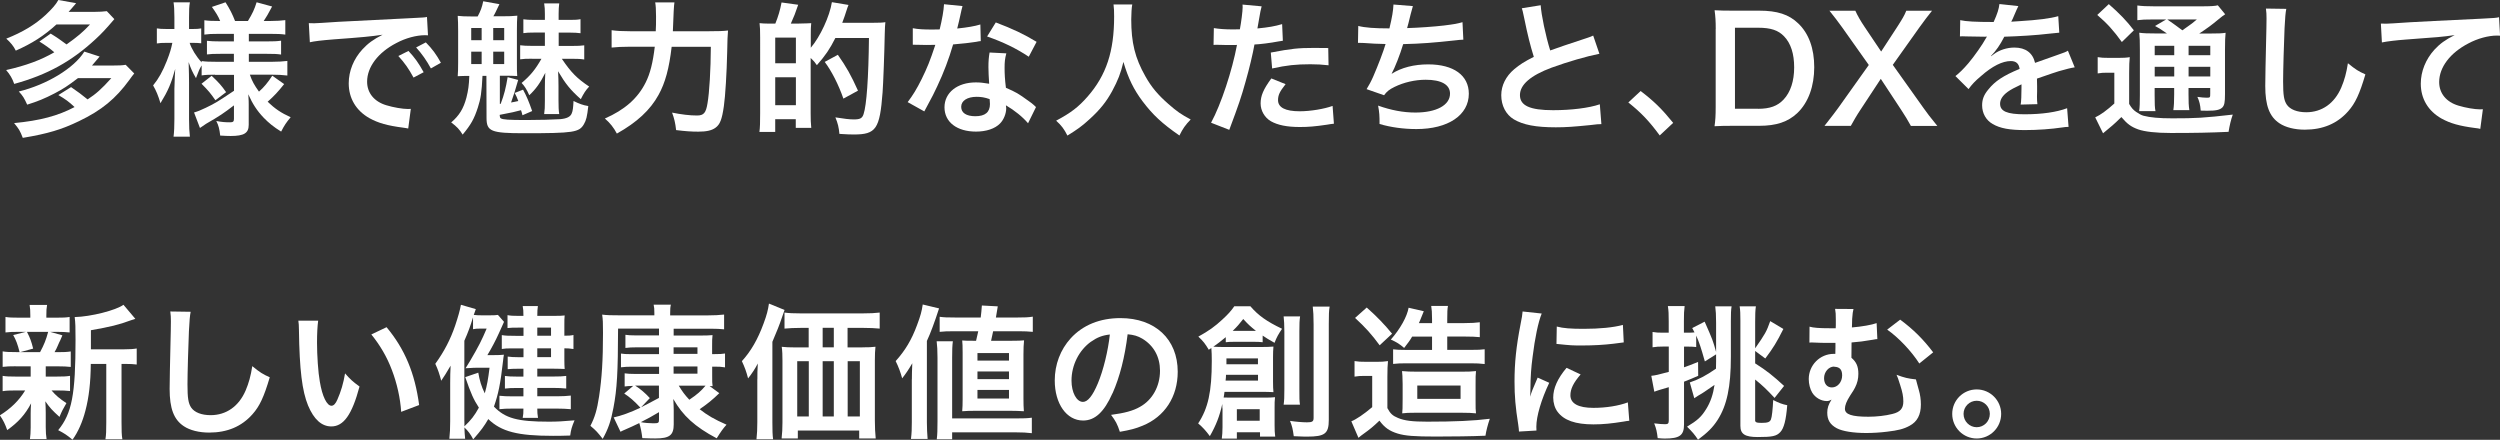 <?xml version="1.0" encoding="UTF-8"?>
<svg id="_レイヤー_1" data-name="レイヤー 1" xmlns="http://www.w3.org/2000/svg" viewBox="0 0 414.72 72.96">
  <rect x="0" y="0" width="414.72" height="72.96" fill="#333333" stroke="none"/>
  <defs>
    <style>
      .cls-1 {
        fill: #fff;
        stroke-width: 0px;
      }
    </style>
  </defs>
  <path class="cls-1" d="m8.4,5.57c1.1.67,1.63,1.06,2.64,1.8,1.85-1.32,2.71-2.04,3.89-3.31h-5.57c-2.09,1.9-4.03,3.14-6.74,4.34-.38-.77-.84-1.32-1.58-1.99,2.69-1.06,4.8-2.33,6.5-3.91,1.13-1.06,1.73-1.75,2.14-2.5l2.95.53c-.62.74-.74.86-1.25,1.44h4.2c.94,0,1.56-.05,2.14-.12l1.25,1.32c-1.39,1.63-2.09,2.38-3.1,3.31-3.98,3.7-8.02,5.93-13.51,7.44-.31-.89-.7-1.56-1.34-2.3,3.29-.74,5.78-1.66,7.99-2.95-.72-.62-1.42-1.13-2.47-1.78l1.87-1.32Zm4.56,7.37c-1.75,1.34-2.47,1.8-3.94,2.57-1.63.84-2.74,1.3-4.51,1.85-.5-1.1-.72-1.46-1.39-2.18,4.63-1.13,9.17-3.86,10.87-6.62l2.54.82c-.62.74-.74.89-1.27,1.49h3.48c.94,0,1.54-.02,2.11-.12l1.42,1.44c-.31.38-.36.43-.82,1.08-2.26,3.1-4.58,5.02-8.33,6.82-2.88,1.39-5.18,2.09-9.34,2.78-.46-1.18-.62-1.46-1.44-2.45,4.3-.41,7.27-1.2,10.03-2.66-.94-.89-1.51-1.3-2.69-1.99l2.11-1.32c1.2.82,1.7,1.2,2.74,2.04,1.39-.91,2.3-1.7,3.94-3.53h-5.52Z"/>
  <path class="cls-1" d="m35.66,12.39c-.91,0-1.54.02-2.21.12v-1.66c-.41.7-.43.77-.94,2.11-.55-.94-.84-1.54-1.22-2.66.05,1.46.07,2.64.07,3.34v6.1c0,1.25.05,2.18.14,2.93h-2.71c.1-.77.14-1.73.14-2.93v-4.97c.05-1.8.1-2.93.14-3.34-.65,2.38-1.2,3.65-2.45,5.69-.38-1.27-.7-2.04-1.22-2.95.94-1.15,1.58-2.33,2.28-4.08.53-1.37.7-1.97.91-2.98h-.96c-.72,0-1.18.02-1.61.1v-2.5c.41.07.84.1,1.61.1h1.3v-1.92c0-1.25-.05-1.9-.14-2.5h2.71c-.12.67-.14,1.34-.14,2.5v1.92h.65c.65,0,.94-.02,1.37-.1v2.47c-.46-.05-.84-.07-1.39-.07h-.53c.29.96,1.1,2.28,1.99,3.24v-.22c.67.1,1.37.12,2.45.12h2.9v-1.32h-2.21c-1.25,0-1.54.02-2.26.1v-2.26c.7.07,1.08.1,2.21.1h2.26v-1.25h-2.62c-1.1,0-1.58.02-2.28.12v-2.38c.7.1,1.3.12,2.28.12h.34c-.31-.77-.7-1.39-1.37-2.33l2.26-.77c.72,1.13,1.15,1.99,1.58,3.1h2.14c.77-1.27,1.06-1.9,1.44-3.1l2.57.7c-.62,1.18-1.01,1.85-1.39,2.4h1.18c.98,0,1.7-.05,2.4-.14v2.4c-.72-.1-1.32-.12-2.38-.12h-3.67v1.25h2.95c1.2,0,1.7-.02,2.4-.12v2.3c-.7-.1-1.15-.12-2.4-.12h-2.95v1.32h3.89c.98,0,1.78-.05,2.5-.14v2.42c-.79-.1-1.63-.14-2.5-.14h-3.72c.38,1.1.72,1.7,1.51,2.81.82-.72,1.44-1.46,2.21-2.64l1.97,1.39c-1.01,1.27-1.63,1.94-2.74,2.93,1.25,1.18,2.18,1.82,3.82,2.57-.7.82-1.08,1.39-1.58,2.38-1.25-.77-2.06-1.44-2.88-2.28-1.13-1.18-1.87-2.33-2.57-3.91.07,1.08.07,1.27.07,1.73v3.34c0,1.37-.77,1.85-3,1.85-.36,0-1.03-.02-1.73-.07-.12-1.06-.26-1.66-.65-2.42.86.17,1.46.22,2.28.22.5,0,.65-.12.65-.55v-2.26c-1.7,1.3-2.35,1.75-4.61,3.05-.19.12-.67.46-1.03.7l-.98-2.57c.67-.19,1.1-.38,1.97-.79,1.54-.74,1.92-.98,4.66-2.81v-2.64h-3.14Zm-.55.19c1.18,1.1,1.63,1.61,2.4,2.71l-1.78,1.34c-.79-1.15-1.15-1.58-2.3-2.74l1.68-1.32Z"/>
  <path class="cls-1" d="m51.22,3.84c.53.02.79.02.91.02q.43,0,3.96-.24c1.75-.1,5.86-.31,12.27-.62,1.97-.1,2.09-.1,2.47-.19l.17,3.05q-.26-.02-.5-.02c-1.44,0-3.22.48-4.75,1.3-3.05,1.58-4.85,3.98-4.85,6.41,0,1.87,1.18,3.31,3.19,3.91,1.18.36,2.71.62,3.58.62.02,0,.24,0,.48-.02l-.43,3.26c-.31-.07-.36-.07-.82-.14-2.64-.34-4.15-.77-5.62-1.58-2.21-1.25-3.43-3.29-3.43-5.78,0-2.04.82-4.06,2.28-5.64.91-.98,1.78-1.63,3.34-2.42-1.94.29-3.43.43-8.09.77-2.14.17-3.24.31-3.98.48l-.17-3.14Zm16.54,4.61c1.06,1.13,1.7,2.04,2.52,3.53l-1.68.89c-.79-1.46-1.46-2.42-2.52-3.58l1.68-.84Zm3.72,2.9c-.72-1.32-1.51-2.45-2.45-3.48l1.61-.84c1.08,1.1,1.75,2.02,2.5,3.38l-1.66.94Z"/>
  <path class="cls-1" d="m79.25,2.71c.5-.94.7-1.49.91-2.5l2.69.48q-.34.67-.67,1.39c-.12.22-.17.36-.34.62h1.51c1.01,0,1.8-.02,2.47-.1-.05.72-.07,1.27-.07,2.52v5.21c0,1.22,0,1.7.05,2.28-.55-.02-1.08-.05-1.63-.05h-1.25v4.68l.14-.02c.58-1.51.86-2.66,1.15-4.42l1.75.46c-.43,1.54-.86,2.9-1.18,3.74.38-.07.6-.1,1.2-.24-.26-.7-.29-.74-.6-1.34l1.39-.55c.58,1.08.96,1.97,1.51,3.55l-1.61.7c-.07-.34-.17-.62-.24-.84-.79.22-1.7.43-3.53.77v.14c.02.26.07.36.17.43.31.22,1.3.29,4.25.29,2.04,0,4.61-.07,5.59-.14,1.13-.1,1.73-.41,1.94-.98.17-.38.24-.96.29-2.04.98.48,1.58.7,2.45.84-.19,1.73-.34,2.35-.72,3-.79,1.37-1.7,1.51-9.94,1.51-5.47,0-6.22-.31-6.22-2.54l-.02-6.98h-.65c-.14,2.78-.29,3.77-.77,5.26-.62,1.9-1.13,2.81-2.52,4.49-.53-.86-.96-1.32-1.9-2.02,1.34-1.15,2.04-2.3,2.52-4.1.31-1.25.43-2.06.48-3.62-.86,0-1.3.02-1.92.05.05-.67.07-1.2.07-2.28v-5.23c0-1.08-.02-1.7-.07-2.5.7.07,1.18.1,2.4.1h.89Zm-1.08,3.96h1.73v-2.02h-1.73v2.02Zm0,3.96h1.73v-2.06h-1.73v2.06Zm3.65-3.96h1.82v-2.02h-1.82v2.02Zm0,3.96h1.82v-2.06h-1.82v2.06Zm6.46-.89c-1.03,0-1.37.02-1.99.1v-2.33c.58.07,1.01.1,1.99.1h2.11v-2.21h-1.75c-.94,0-1.25.02-1.82.1v-2.3c.53.07.94.1,1.82.1h1.75v-.96c0-.72-.02-1.2-.12-1.78h2.5c-.07.58-.1,1.01-.1,1.73v1.01h1.9c.79,0,1.22-.02,1.73-.12v2.33c-.5-.07-1.03-.1-1.75-.1h-1.87v2.21h2.18c.96,0,1.49-.02,2.06-.1v2.35c-.62-.1-1.1-.12-2.06-.12h-1.66c1.56,2.3,2.52,3.26,4.54,4.61-.58.6-.91,1.13-1.39,2.09-1.75-1.56-2.52-2.52-3.77-4.63.05.77.07,1.8.07,2.52v2.3c0,1.06.02,1.66.12,2.28h-2.5c.1-.72.12-1.08.12-2.23v-2.16c0-.53.02-1.68.07-2.45-.84,1.68-1.56,2.69-2.66,3.72-.43-.98-.77-1.51-1.27-2.04,1.46-1.22,2.3-2.26,3.29-4.01h-1.54Z"/>
  <path class="cls-1" d="m117.67,5.18c1.44,0,2.28-.02,3.1-.12q-.1.94-.14,3.62c-.07,3.29-.31,7.34-.55,8.93-.31,2.21-.65,3.05-1.39,3.58-.62.46-1.51.65-2.86.65-1.1,0-2.16-.07-3.67-.26-.14-1.22-.31-1.92-.67-2.9,1.54.31,2.93.48,4.13.48,1.13,0,1.49-.43,1.75-2.04.31-1.8.53-5.52.55-9.36h-6.5c-.41,3.55-1.06,5.98-2.18,7.99-1.39,2.52-3.58,4.54-6.91,6.41-.53-1.01-1.15-1.78-1.99-2.5,3.29-1.44,5.47-3.36,6.77-5.98.74-1.46,1.2-3.31,1.51-5.93h-4.18c-1.22,0-2.16.05-2.98.14v-2.88c.86.12,1.68.17,3.05.17h4.27c.05-.96.05-1.2.05-2.45,0-1.15-.05-1.85-.14-2.33h3.19q-.12.62-.26,4.78h6.07Z"/>
  <path class="cls-1" d="m128.62,3.91c.48-1.18.79-2.23,1.03-3.5l2.76.38c-.48,1.42-.7,1.97-1.22,3.12h1.32c1.18-.02,1.87-.05,2.06-.07q-.02.19-.05.72s-.02.12-.02,1.34v2.02c1.56-1.82,3.14-5.23,3.5-7.56l2.76.46c-.14.34-.19.46-.34.94-.1.36-.48,1.46-.7,2.02h5.11c.98,0,1.56-.02,2.04-.1q-.07.62-.1,1.9c-.05,2.98-.26,8.52-.36,9.75-.46,6.07-1.08,6.98-4.78,6.98-.58,0-1.18-.02-2.38-.1-.1-1.08-.26-1.75-.67-2.74,1.51.24,2.33.34,3.07.34,1.03,0,1.39-.19,1.61-.89.5-1.49.82-6.02.89-12.62h-5.57c-.94,1.85-1.63,2.88-3.07,4.51-.36-.53-.43-.6-1.03-1.2v9.22c0,.89.02,1.7.1,2.38h-2.57v-1.44h-3.41v2.11h-2.62c.1-.72.12-1.61.12-3.1V6.29c0-1.27-.02-1.82-.1-2.45.41.05.89.07,1.27.07h1.32Zm-.02,6.58h3.43v-4.25h-3.43v4.25Zm0,6.96h3.43v-4.63h-3.43v4.63Zm11.31-1.08c-.79-2.3-1.97-4.61-3.1-6.1l2.18-1.18c1.44,2.06,2.18,3.38,3.34,5.95l-2.42,1.32Z"/>
  <path class="cls-1" d="m159.67,1.01q-.14.46-.38,1.61c-.12.58-.24,1.06-.5,2.11,1.66-.17,2.9-.38,3.84-.67l.07,2.76c-.26.02-.31.02-.77.12-.86.14-2.33.31-3.82.43-.7,2.4-1.56,4.68-2.64,6.96-.55,1.18-.77,1.61-1.68,3.29q-.31.58-.46.86l-2.76-1.54c.84-1.1,1.51-2.18,2.33-3.84.94-1.92,1.34-2.9,2.26-5.66-1.08.02-1.22.02-1.51.02-.31,0-.46,0-.96-.02l-1.27-.02v-2.74c.86.17,1.78.22,3.24.22.29,0,.7,0,1.22-.02.41-1.7.67-3.14.72-4.18l3.07.31Zm10.87,19.44c-.86-1.03-2.26-2.16-3.67-2.98.02.22.05.38.05.48,0,.89-.41,1.92-1.03,2.54-.84.86-2.28,1.34-3.98,1.34-3.17,0-5.23-1.58-5.23-4.03s2.14-4.13,5.18-4.13c.72,0,1.22.05,2.23.22-.07-1.1-.12-2.04-.12-2.76,0-.94.05-1.63.19-2.42l2.78.14c-.24.89-.29,1.44-.29,2.42s.05,1.92.22,3.29c1.73.77,1.97.89,3.79,2.21.36.24.46.34.84.65q.19.19.36.34l-1.32,2.69Zm-8.52-4.39c-1.56,0-2.57.65-2.57,1.66s.86,1.56,2.35,1.56c1.63,0,2.42-.67,2.42-2.02,0-.24-.05-.82-.05-.82-.84-.29-1.42-.38-2.16-.38Zm8.64-6.65c-2.09-1.39-4.22-2.42-6.91-3.36l1.44-2.33c2.83,1.08,4.63,1.92,6.77,3.22l-1.3,2.47Z"/>
  <path class="cls-1" d="m187.83.74c-.1.41-.17,1.61-.17,2.47,0,3.86.62,6.41,2.35,9.46,1.01,1.8,2.09,3.07,3.79,4.56,1.42,1.25,2.14,1.75,3.72,2.59-.91.94-1.3,1.51-1.87,2.66-2.93-2.04-4.39-3.41-6.1-5.66-1.46-1.94-2.38-3.79-3.19-6.55-.46,1.92-.89,3.02-1.87,4.85-.96,1.75-1.99,3.05-3.7,4.61-1.25,1.15-2.04,1.73-3.72,2.76-.55-1.1-1.01-1.7-1.87-2.47,2.45-1.3,3.72-2.28,5.23-4.01,3.1-3.55,4.39-7.49,4.39-13.25,0-.94-.02-1.37-.1-2.02h3.1Z"/>
  <path class="cls-1" d="m201.36,4.66c.86.14,1.82.22,3.22.22.29,0,.55,0,1.1-.02.22-1.15.46-3,.46-3.67,0-.1,0-.24-.02-.43l3.17.29q-.17.55-.46,2.3c-.12.67-.14.82-.24,1.37,1.78-.17,2.9-.36,4.1-.72l.12,2.76q-.19.02-.77.12c-1.22.24-3.14.48-3.94.5-.26,1.49-.86,4.03-1.49,6.22-.7,2.5-1.1,3.7-2.69,7.94l-3.02-1.18c1.66-3.05,3.5-8.64,4.3-12.91-.17.02-.26.02-.31.02h-1.39c-.12,0-.36,0-.77-.02-.43-.02-.77-.02-.96-.02-.12,0-.24,0-.46.02l.05-2.78Zm11.9,9.31c-.96,1.2-1.25,1.8-1.25,2.64,0,1.22,1.2,1.85,3.6,1.85,1.75,0,4.06-.38,5.45-.89l.22,2.95c-.43.05-.62.07-1.18.17-1.99.29-3.05.38-4.46.38-2.14,0-3.67-.31-4.82-.96-1.03-.6-1.7-1.75-1.7-2.95,0-1.27.46-2.35,1.78-4.15l2.38.96Zm7.13-3.14c-1.15-.12-1.82-.17-3.02-.17-2.38,0-3.96.17-6.34.7l-.22-2.64c3.41-.65,4.56-.77,7.15-.77.65,0,.86,0,2.38.02l.05,2.86Z"/>
  <path class="cls-1" d="m225.31,4.3c1.1.29,2.71.41,5.18.41.46-1.92.62-2.93.67-3.96l3.22.26q-.14.43-.38,1.39-.43,1.8-.58,2.26c1.82-.05,4.54-.24,6.12-.43,1.78-.22,2.23-.31,3.07-.55l.14,2.9c-.55.02-.77.05-1.39.12-3.48.38-5.59.55-8.59.62-.5,1.7-1.42,4.01-1.9,4.87v.05c1.61-1.03,3.7-1.56,6.05-1.56,4.22,0,6.74,1.82,6.74,4.87,0,3.55-3.43,5.86-8.69,5.86-2.14,0-4.25-.29-6.12-.84,0-1.37-.02-1.85-.24-3.05,2.16.77,4.18,1.15,6.19,1.15,3.48,0,5.74-1.22,5.74-3.14,0-1.49-1.44-2.3-4.03-2.3-1.78,0-3.62.43-5.16,1.18-.89.43-1.32.79-1.75,1.39l-2.9-1.01c.36-.58.77-1.32,1.13-2.16.79-1.82,1.68-4.15,2.02-5.33-1.27-.02-2.35-.07-3.62-.17-.34-.02-.58-.02-.77-.02h-.19l.05-2.81Z"/>
  <path class="cls-1" d="m255.58.86c.1,1.61.82,5.06,1.58,7.51q1.56-.58,6.22-2.11c.43-.14.55-.19.91-.36l1.03,3.02c-2.09.41-5.23,1.32-7.92,2.3-3.5,1.3-5.26,2.83-5.26,4.56s1.63,2.5,5.5,2.5c3,0,5.95-.36,7.75-.98l.26,3.29c-.53,0-.65.02-1.94.17-2.59.26-3.94.36-5.62.36-3.34,0-5.42-.41-6.96-1.32-1.32-.79-2.09-2.28-2.09-4.01,0-1.61.77-3.14,2.14-4.3.94-.79,1.7-1.27,3.26-2.06-.6-1.94-1.01-3.55-1.61-6.5-.24-1.15-.26-1.2-.38-1.56l3.12-.5Z"/>
  <path class="cls-1" d="m272.16,15.1c2.21,1.68,3.55,3,5.4,5.28l-2.23,2.09c-1.75-2.38-3.12-3.82-5.21-5.47l2.04-1.9Z"/>
  <path class="cls-1" d="m284.62,4.82c0-1.34-.05-2.06-.19-3.12.96.05,1.54.07,3.05.07h4.34c3,0,4.94.62,6.48,2.11,1.75,1.66,2.66,4.15,2.66,7.27s-.96,5.86-2.83,7.63c-1.54,1.44-3.46,2.09-6.29,2.09h-4.37c-1.46,0-2.06.02-3.05.07.14-.98.19-1.73.19-3.17V4.82Zm7.01,13.23c1.97,0,3.24-.46,4.25-1.54,1.15-1.22,1.75-3.07,1.75-5.33s-.55-3.98-1.66-5.14c-.98-1.03-2.23-1.44-4.32-1.44h-3.84v13.44h3.82Z"/>
  <path class="cls-1" d="m316.99,20.88c-.48-.89-1.01-1.75-1.61-2.66l-3.38-5.14-3.36,5.11c-.58.86-1.18,1.9-1.61,2.69h-4.37c1.42-1.8,1.75-2.26,2.26-2.95l5.09-7.15-4.42-6.24c-.65-.91-1.37-1.85-2.11-2.76h4.3c.31.72.89,1.73,1.54,2.69l2.74,4.08,2.66-4.08c.89-1.39,1.18-1.87,1.51-2.69h4.27c-.67.84-1.37,1.75-2.09,2.76l-4.42,6.22,5.09,7.15c.55.79,1.13,1.54,2.3,2.98h-4.39Z"/>
  <path class="cls-1" d="m325.15,3.34c.98.22,2.52.31,5.57.31.65-1.44.86-2.16.96-2.98l3.14.34q-.14.24-.96,2.16c-.12.26-.17.34-.22.43q.19-.02,1.51-.1c2.78-.17,4.97-.43,6.29-.82l.17,2.74q-.67.05-1.9.19c-1.75.22-4.8.41-7.22.48-.7,1.37-1.37,2.33-2.21,3.19l.02.05q.17-.12.48-.36c.89-.67,2.16-1.08,3.38-1.08,1.87,0,3.05.89,3.43,2.54,1.85-.67,3.07-1.1,3.67-1.3,1.3-.46,1.39-.48,1.78-.72l1.13,2.76c-.67.1-1.39.29-2.66.65-.34.1-1.54.5-3.6,1.22v.26q.02.62.02.96v.96c-.02.41-.02.62-.02.79,0,.53.02.86.07,1.27l-2.78.07c.1-.43.14-1.66.14-2.78v-.58c-1.18.55-1.8.89-2.3,1.25-.84.62-1.25,1.27-1.25,1.97,0,1.25,1.15,1.75,4.06,1.75s5.35-.36,7.06-1.01l.24,3.1c-.41,0-.53.02-1.1.1-1.73.26-4.03.43-6.14.43-2.54,0-4.13-.29-5.35-1.01-1.1-.62-1.75-1.78-1.75-3.1,0-.98.29-1.75,1.06-2.66,1.08-1.34,2.45-2.26,5.16-3.38-.12-.89-.6-1.3-1.46-1.3-1.39,0-3.07.84-4.92,2.47-1.01.84-1.56,1.44-2.09,2.18l-2.18-2.16c.62-.48,1.32-1.15,2.16-2.14.94-1.1,2.4-3.19,2.88-4.1q.1-.19.19-.31c-.1,0-.41.02-.41.02-.38,0-2.5-.05-3.02-.05q-.46-.02-.67-.02c-.07,0-.22,0-.38.02l.05-2.74Z"/>
  <path class="cls-1" d="m347.98,9.48c.6.1,1.01.12,1.82.12h1.68c.72,0,1.27-.02,1.82-.12-.07.74-.1,1.32-.1,2.62v5.14c.41.7.67.98,1.18,1.34.46.31.86.53,1.2.62,1.1.29,2.59.43,4.78.43,3.91,0,5.23-.07,10.03-.62-.31.86-.53,1.82-.7,2.86-3.14.14-5.57.19-9.6.19-2.45,0-4.34-.22-5.4-.6-1.18-.43-1.8-.89-2.78-2.04-.17.17-.29.29-.38.36q-.84.86-2.66,2.33l-1.3-2.64c.89-.41,2.02-1.25,3.17-2.3v-5.11h-1.22c-.6,0-.98.02-1.54.12v-2.69Zm1.85-8.79c1.73,1.51,3,2.81,4.15,4.34l-1.99,1.94c-1.39-1.92-2.4-3.05-4.08-4.49l1.92-1.8Zm9.65,4.87c-1.3-.89-1.34-.91-1.99-1.25l1.85-1.08h-2.28c-1.18,0-1.73.02-2.5.12V.91c.77.1,1.51.14,2.86.14h7.78c1.51,0,2.28-.05,2.71-.17l1.22,1.49c-.38.24-.5.34-1.2.91-.96.82-2.14,1.66-3.1,2.28h1.92c1.2,0,1.87-.02,2.45-.12-.07.65-.1,1.44-.1,2.78v7.39c0,1.37-.1,1.85-.43,2.21-.43.41-1.03.55-2.52.55-.22,0-.62,0-1.08-.02-.07-.96-.22-1.56-.55-2.28.65.1,1.2.14,1.58.14.53,0,.55-.05.55-.67v-.94h-3.6v1.01c0,1.32.02,1.92.14,2.66h-2.66c.1-.7.14-1.42.14-2.66v-1.01h-3.24v1.22c0,1.42.02,2.04.14,2.62h-2.71c.1-.65.12-1.39.12-2.62v-7.58c0-1.39-.02-1.99-.1-2.81.74.1,1.44.12,2.69.12h1.9Zm-2.04,2.04v1.56h3.24v-1.56h-3.24Zm0,5.09h3.24v-1.61h-3.24v1.61Zm2.09-9.46c.86.6,1.08.74,2.5,1.8,1.7-1.2,1.73-1.22,2.4-1.8h-4.9Zm3.53,5.93h3.6v-1.56h-3.6v1.56Zm3.6,1.92h-3.6v1.61h3.6v-1.61Z"/>
  <path class="cls-1" d="m379.27,1.46c-.14.7-.19,1.39-.29,3.24-.1,2.23-.24,7.1-.24,8.81,0,2.28.14,3.14.62,3.86.55.79,1.7,1.25,3.22,1.25,2.59,0,4.68-1.46,5.81-4.1.53-1.25.84-2.38,1.1-4.03,1.3,1.06,1.73,1.32,2.9,1.85-.96,3.24-1.68,4.8-2.86,6.12-1.8,2.04-4.18,3.05-7.2,3.05-1.66,0-3.19-.38-4.2-1.06-1.66-1.1-2.35-2.95-2.35-6.17,0-1.25.05-3.65.19-9.67.02-.72.02-1.22.02-1.56,0-.67-.02-1.01-.1-1.63l3.36.05Z"/>
  <path class="cls-1" d="m394.95,3.91c.53.02.79.02.91.02q.43,0,3.96-.24c1.34-.07,5.33-.29,11.98-.6,1.97-.1,2.33-.12,2.76-.24l.17,3.07q-.26-.02-.5-.02c-1.44,0-3.22.48-4.75,1.3-3.05,1.58-4.85,3.98-4.85,6.41,0,1.87,1.18,3.31,3.19,3.91,1.18.36,2.71.62,3.58.62.02,0,.24,0,.48-.02l-.43,3.26c-.29-.07-.41-.1-.82-.14-2.64-.34-4.15-.77-5.62-1.58-2.21-1.25-3.43-3.29-3.43-5.78,0-2.04.82-4.06,2.28-5.66.91-.98,1.78-1.61,3.34-2.4-1.94.29-2.88.36-8.09.74-1.61.12-3.05.29-3.98.48l-.17-3.12Z"/>
  <path class="cls-1" d="m2.62,60.76c-1.01,0-1.56.02-2.18.1v-2.57c.6.1,1.1.12,2.23.12h.58c-.34-1.34-.58-1.97-1.06-2.83l2.11-.53h-1.13c-1.06,0-1.61.02-2.26.1v-2.57c.6.1,1.15.12,2.3.12h1.82v-.36c0-.82-.02-1.15-.12-1.75h2.9c-.1.58-.12.89-.12,1.75v.36h1.63c1.13,0,1.61-.02,2.23-.12v2.57c-.65-.07-1.22-.1-2.26-.1h-.98l2.04.58q-.14.31-.36.84-.14.24-.41.89c-.17.41-.26.58-.53,1.06h.48c1.08,0,1.58-.02,2.21-.12v2.57c-.67-.07-1.18-.1-2.21-.1h-1.94v1.7h1.85c1.03,0,1.56-.02,2.18-.12v2.52c-.62-.07-1.18-.1-2.18-.1h-.89c.72.84,1.32,1.34,2.47,2.11-.53.89-.79,1.39-1.15,2.28-1.2-1.08-1.58-1.49-2.35-2.59q.02.31.05.94c0,.07.02.82.02.94v2.4c0,.84.05,1.42.14,1.99h-2.76c.07-.55.12-1.13.12-1.9v-2.4c0-.46.02-1.08.07-1.63-.98,1.85-2.09,3.1-3.96,4.44-.34-.98-.67-1.66-1.22-2.45,1.82-1.13,3.17-2.45,4.2-4.13h-1.56c-1.03,0-1.54.02-2.18.12v-2.54c.62.1,1.1.12,2.23.12h2.42v-1.7h-2.5Zm1.85-5.71c.53,1.03.72,1.54,1.03,2.78l-2.14.58h3.29c.67-1.25.98-2.02,1.34-3.36h-3.53Zm16.03,2.9c1.06,0,1.66-.05,2.18-.14v2.66c-.6-.07-.98-.1-1.92-.1h-.6v9.67c0,1.44.02,2.11.14,2.83h-2.81c.12-.74.14-1.44.14-2.83v-9.67h-2.57c-.02,3.05-.31,5.57-.89,7.75-.48,1.87-1.22,3.55-2.14,4.82-.96-.79-1.37-1.06-2.38-1.58,2.28-2.78,2.88-5.93,2.88-15.02,0-2.02-.02-2.78-.14-3.74,2.71-.07,6.86-1.13,8.09-2.04l1.97,2.33c-.26.07-.36.12-.79.26-1.92.72-3.43,1.08-6.58,1.63v3.17h5.4Z"/>
  <path class="cls-1" d="m31.63,51.71c-.14.7-.19,1.39-.29,3.24-.1,2.23-.24,7.1-.24,8.81,0,2.28.14,3.14.62,3.86.55.79,1.7,1.25,3.22,1.25,2.59,0,4.68-1.46,5.81-4.1.53-1.25.84-2.38,1.1-4.03,1.3,1.06,1.73,1.32,2.9,1.85-.96,3.24-1.68,4.8-2.86,6.12-1.8,2.04-4.18,3.05-7.2,3.05-1.66,0-3.19-.38-4.2-1.06-1.66-1.1-2.35-2.95-2.35-6.17,0-1.25.05-3.65.19-9.67.02-.72.02-1.22.02-1.56,0-.67-.02-1.01-.1-1.63l3.36.05Z"/>
  <path class="cls-1" d="m52.78,53.2c-.12.89-.19,2.06-.19,3.65,0,2.09.19,4.97.46,6.43.41,2.5,1.18,4.03,1.94,4.03.36,0,.7-.36.98-1.03.58-1.3,1.01-2.74,1.27-4.34.84.96,1.22,1.32,2.4,2.18-1.25,4.68-2.64,6.62-4.68,6.62-1.61,0-2.9-1.18-3.86-3.48-.98-2.4-1.42-5.88-1.51-12.53-.02-.84-.02-1.01-.1-1.54h3.29Zm11.35,1.08c3.02,3.62,4.7,7.63,5.4,12.91l-2.98,1.13c-.14-2.26-.7-4.75-1.54-6.94-.82-2.18-1.97-4.13-3.41-5.9l2.52-1.2Z"/>
  <path class="cls-1" d="m81.86,58.91c.86,0,1.34-.02,1.73-.07-.07.46-.1.58-.14,1.03-.43,3.82-.79,5.52-1.51,7.58,1.87,1.94,3.89,2.5,9.1,2.5,1.39,0,2.26-.05,4.27-.22-.46,1.08-.6,1.58-.72,2.52-1.44.05-2.04.05-2.86.05-5.88,0-8.57-.7-10.73-2.78-.7,1.2-1.13,1.8-2.5,3.36-.43-.84-.84-1.39-1.46-1.97.02.89.05.98.12,1.87h-2.62c.1-.94.14-1.68.14-2.88v-6.31c0-1.22.02-1.87.07-2.93-.72,1.22-1.08,1.82-1.56,2.5-.26-1.03-.55-1.9-.98-2.81,1.49-2.06,2.52-4.06,3.31-6.38.48-1.44.79-2.54.94-3.41l2.47.72c-.17.43-.24.65-.34.96.36.05.84.07,1.39.07h1.2c.77,0,1.06-.02,1.42-.07l1.01,1.15q-.12.24-.84,1.87c-.55,1.22-1.2,2.45-1.92,3.65h1.01Zm-4.82,10.99v.82c1.08-1.01,1.7-1.8,2.4-3.1-.89-1.37-1.32-2.33-2.26-5.06l2.16-.74c.22,1.3.53,2.33,1.08,3.43.38-1.37.55-2.3.79-4.25h-1.87c-.55,0-1.01.02-1.7.07l-.41.02.74-1.2c1.49-2.54,1.92-3.41,2.76-5.38h-1.06c-.5,0-.84.02-1.2.1v-1.97c-.46,1.51-.79,2.42-1.44,3.89v13.37Zm9.79-15.55h-.86c-.86,0-1.15,0-1.78.07v-2.14c.53.1.96.12,1.78.12h.86c0-.77-.02-1.1-.12-1.63h2.52c-.07.5-.1.82-.1,1.63h2.76c.91,0,1.39-.02,1.78-.07-.05.48-.05.79-.05,1.61v1.75c.7,0,1.06-.02,1.51-.12v2.33c-.67-.1-.91-.12-1.51-.12v1.92c0,.67.02,1.06.05,1.51-.5-.02-1.08-.05-1.85-.05h-2.69v1.3h2.66c.98,0,1.54-.02,2.14-.1v2.09c-.67-.07-1.32-.1-2.16-.1h-2.64v1.39h3.26c.94,0,1.68-.05,2.3-.12v2.26c-.77-.07-1.44-.1-2.3-.1h-3.26c0,.6.02.96.12,1.54h-2.54c.1-.53.12-.82.12-1.54h-1.8c-.98,0-1.46.02-2.18.1v-2.23c.65.07,1.32.1,2.18.1h1.8v-1.39h-1.08c-.79,0-1.46.02-1.99.1v-2.09c.53.07,1.1.1,1.99.1h1.08v-1.3h-.98c-.7,0-1.1.02-1.63.07v-2.09c.55.07.96.1,1.68.1h.94v-1.46h-2.02c-.67,0-1.15.02-1.58.1v-2.3c.6.1,1.13.12,2.28.12h1.32v-1.34Zm4.58,1.34v-1.34h-2.28v1.34h2.28Zm-2.28,3.55h2.28v-1.46h-2.28v1.46Z"/>
  <path class="cls-1" d="m109.32,57.62h-3.82c-.6,0-1.22.02-1.75.1v-2.18c.46.07.89.1,1.73.1h3.84v-1.13h-6.79c-.02,7.27-.17,10.01-.77,13.15-.41,2.21-.89,3.55-1.78,5.14-.84-1.08-1.1-1.37-2.04-2.16.74-1.42,1.1-2.66,1.44-4.87.46-3.07.65-5.98.65-10.56,0-1.66-.02-2.21-.14-3.02.77.1,1.54.12,3.07.12h5.59v-.38c0-.62-.02-.96-.12-1.39h2.86c-.1.41-.12.74-.12,1.44v.34h6.14c1.13,0,2.09-.05,2.81-.14v2.45c-.72-.07-1.27-.1-2.11-.1h-6.26v1.13h4.46c.94,0,1.39-.02,1.99-.07-.07.53-.07.96-.07,1.78v1.37h.46c.84,0,1.22-.02,1.68-.1v2.3c-.58-.1-1.01-.12-1.7-.12h-.43v1.54c0,.98,0,1.22.07,1.7-.24,0-.31,0-.5-.02l1.61,1.18c-1.1,1.08-2.02,1.82-3.26,2.66,1.32,1.03,2.4,1.66,4.46,2.57-.6.67-.94,1.15-1.63,2.26-3.62-1.92-5.62-3.74-7.2-6.53q.02.38.05,1.03c0,.12.02.53.02.79v2.38c0,1.82-.7,2.35-3.05,2.35-.48,0-.74,0-2.16-.05-.12-1.01-.26-1.7-.5-2.5q-1.27.62-2.35,1.08c-.26.1-.53.24-.77.36l-1.13-2.38c1.22-.26,2.78-.82,4.44-1.61-1.1-1.18-1.78-1.75-2.69-2.35l1.49-1.27c-.74.02-1.01.05-1.42.1v-2.18c.46.07.98.1,1.75.1h3.96v-1.2h-4.54c-.72,0-1.08.02-1.78.1v-2.28c.48.07.77.1,1.73.1h4.58v-1.08Zm-3.94,6.36c.86.55,1.61,1.18,2.42,2.06l-1.44,1.51q.79-.38,2.95-1.54v-2.04h-3.94Zm3.94,4.39c-1.25.74-1.9,1.1-3.02,1.66.58.12,1.46.19,2.11.19.79,0,.91-.07.91-.58v-1.27Zm6.38-9.67v-1.08h-3.96v1.08h3.96Zm-3.96,3.29h3.96v-1.2h-3.96v1.2Zm.86,1.99c.6.98.96,1.49,1.75,2.33,1.32-.89,1.92-1.42,2.69-2.33h-4.44Z"/>
  <path class="cls-1" d="m125.64,62.92c0-.98,0-1.42.07-2.62-.43.84-.98,1.68-1.61,2.47-.31-1.18-.55-1.82-1.03-2.86,1.51-1.66,2.64-3.62,3.6-6.24.53-1.42.74-2.26.89-3.31l2.59,1.06c-.19.55-.26.77-.46,1.32q-.5,1.51-1.56,3.96v13.39c0,1.32.02,2.06.12,2.78h-2.76c.1-.96.14-1.68.14-2.81v-7.15Zm17.43-5.3c.91,0,1.58-.02,2.16-.1-.07.65-.1,1.27-.1,2.26v9.96c0,1.2.05,2.02.14,3h-2.74v-1.32h-10.18v1.32h-2.69c.1-.82.14-1.75.14-2.64v-10.27c0-.86-.02-1.61-.12-2.3.67.07,1.22.1,2.21.1h2.26v-3.24h-1.18c-1.18,0-2.06.05-2.83.12v-2.66c.7.1,1.54.14,2.83.14h10.03c1.34,0,2.21-.05,2.93-.14v2.66c-.7-.07-1.66-.12-2.83-.12h-2.5v3.24h2.45Zm-10.82,2.3v9.17h1.92v-9.17h-1.92Zm6.07-5.54h-1.85v3.24h1.85v-3.24Zm-1.85,14.71h1.85v-9.17h-1.85v9.17Zm4.15,0h2.02v-9.17h-2.02v9.17Z"/>
  <path class="cls-1" d="m151.27,62.92c0-.91.02-1.49.07-2.66-.72,1.22-1.06,1.7-1.68,2.5-.26-.98-.62-1.94-1.08-2.86,1.58-1.75,2.66-3.55,3.55-5.98.55-1.46.79-2.3.94-3.41l2.71.65q-1.13,3.5-2.02,5.4v13.47c0,1.08.05,1.87.12,2.78h-2.76c.12-.98.14-1.66.14-2.81v-7.08Zm4.13,9.94c.1-.82.12-1.54.12-2.98v-10.56c0-1.2-.05-1.99-.14-2.71h2.69c-.1.72-.12,1.51-.12,2.74v10.06h10.58c1.22,0,1.9-.02,2.64-.12v2.57c-.82-.1-1.56-.14-2.66-.14h-10.56v1.15h-2.54Zm2.74-17.91c-.98,0-1.54.02-2.26.1v-2.5c.65.1,1.3.12,2.54.12h4.27c.1-.84.12-1.06.19-1.99l2.64.14q-.22,1.22-.31,1.85h3.62c1.18,0,1.7-.02,2.5-.14v2.52c-.72-.07-1.39-.1-2.21-.1h-4.37q-.14.7-.34,1.58h3.43c1.03,0,1.54-.02,2.04-.07-.07.77-.1,1.22-.1,2.35v7.27c0,.98.02,1.42.07,2.14-.89-.05-1.32-.07-2.04-.07h-6.17c-.72,0-1.1,0-2.02.07.05-.58.07-1.15.07-1.9v-7.87c0-.94-.02-1.54-.07-1.97.55.05.94.05,1.94.05h.36c.17-.67.24-.98.36-1.58h-4.18Zm4.01,4.87h5.23v-1.25h-5.23v1.25Zm0,3.07h5.23v-1.27h-5.23v1.27Zm0,3.22h5.23v-1.42h-5.23v1.42Z"/>
  <path class="cls-1" d="m184.54,65.25c-1.37,3.1-2.9,4.51-4.87,4.51-2.74,0-4.7-2.78-4.7-6.65,0-2.64.94-5.11,2.64-6.98,2.02-2.21,4.85-3.36,8.26-3.36,5.76,0,9.5,3.5,9.5,8.9,0,4.15-2.16,7.46-5.83,8.95-1.15.48-2.09.72-3.77,1.01-.41-1.27-.7-1.8-1.46-2.81,2.21-.29,3.65-.67,4.78-1.32,2.09-1.15,3.34-3.43,3.34-6,0-2.3-1.03-4.18-2.95-5.33-.74-.43-1.37-.62-2.42-.72-.46,3.77-1.3,7.08-2.5,9.79Zm-3.53-8.59c-2.02,1.44-3.26,3.91-3.26,6.48,0,1.97.84,3.53,1.9,3.53.79,0,1.61-1.01,2.47-3.07.91-2.16,1.7-5.4,1.99-8.11-1.25.14-2.11.48-3.1,1.18Z"/>
  <path class="cls-1" d="m202.78,67.72c0-.31,0-.46-.02-.7-.43,1.99-1.03,3.53-2.06,5.33-.67-.91-1.22-1.51-1.94-2.11,1.66-2.52,2.26-5.28,2.26-10.37,0-.96-.02-1.42-.07-2.14-.14.1-.22.14-.43.29-.58-.98-.91-1.42-1.73-2.18,1.78-.98,2.76-1.7,3.98-2.83.94-.86,1.46-1.44,1.99-2.21h2.66c1.32,1.54,2.74,2.54,5.26,3.74-.62.91-.89,1.39-1.25,2.33-.98-.55-1.37-.79-1.97-1.2v1.1c-.43-.05-.82-.07-1.37-.07h-3.36c-.72,0-.98.02-1.39.07v-.84c-.77.65-1.54,1.22-2.06,1.58.74.05,1.1.05,1.97.05h6.1c.86,0,1.22-.02,1.9-.07-.05.53-.07,1.08-.07,1.8v3.96c0,.84.02,1.3.07,1.8-.67-.02-1.01-.05-1.66-.05h-6.46c-.05.46-.1.67-.14.94.41.02.7.02,1.27.02h5.59c.65,0,1.1-.02,1.66-.07-.07.6-.07.98-.07,1.75v2.86c0,.82.02,1.34.1,1.92h-2.52v-.72h-3.84v1.06h-2.5c.07-.55.12-1.1.12-1.92v-3.12Zm.6-5.54c0,.36-.02.5-.07.96h5.38v-.96h-5.3Zm5.3-1.75v-.98h-5.23v.98h5.23Zm-.67-5.54h.34c-.96-.77-1.3-1.08-2.11-1.97-.7.89-.98,1.22-1.75,1.97h3.53Zm-2.83,14.91h3.79v-1.92h-3.79v1.92Zm10.49-17.31c-.1.62-.12,1.27-.12,2.5v9.6c0,1.44,0,1.9.1,2.54h-2.71c.1-.7.12-1.2.12-2.57v-9.53c0-1.18-.05-1.87-.12-2.54h2.74Zm4.9-1.63c-.12.67-.14,1.44-.14,2.9v15.91c0,2.26-.65,2.76-3.58,2.76-.53,0-.6,0-2.23-.07-.17-1.22-.26-1.63-.62-2.54.91.14,2.09.24,2.81.24.89,0,1.1-.14,1.1-.74v-15.48c0-1.44-.05-2.21-.14-2.98h2.81Z"/>
  <path class="cls-1" d="m224.71,59.9c.62.1,1.01.12,1.92.12h1.8c.7,0,1.2-.02,1.82-.12-.07.72-.1,1.34-.1,2.62v5.18c.5.94.89,1.27,1.75,1.63,1.08.46,2.38.62,4.87.62,4.56,0,7.68-.14,10.37-.48q-.53,1.56-.72,2.81c-2.16.1-5.59.14-8.23.14-3.58,0-5.09-.12-6.34-.5-1.34-.41-2.16-.98-3.02-2.14-1.06,1.01-1.56,1.42-2.69,2.23-.22.14-.5.38-.79.62l-1.18-2.74c.79-.31,2.09-1.18,3.46-2.35v-5.18h-1.32c-.6,0-1.06.02-1.61.12v-2.59Zm2.02-8.88c1.7,1.51,2.95,2.81,4.2,4.34l-2.06,1.92c-1.32-1.8-2.35-2.95-4.08-4.54l1.94-1.73Zm7.54,4.8c-.41.7-.65,1.01-1.34,1.9-.72-.62-1.2-.94-2.21-1.39,1.56-1.75,2.71-3.84,2.95-5.28l2.52.58c-.02.07-.34.82-.43,1.06-.12.34-.22.53-.38.91h2.18v-.62c0-1.15-.05-1.68-.14-2.23h2.78c-.1.5-.12,1.06-.12,2.23v.62h2.83c1.2,0,1.87-.05,2.57-.14v2.47c-.72-.07-1.37-.1-2.47-.1h-2.93v2.21h3.98c1.1,0,1.63-.02,2.23-.1v2.45c-.79-.1-1.44-.12-2.23-.12h-10.92c-.72,0-1.34.02-2.04.1v-2.42c.58.07,1.13.1,2.16.1h4.3v-2.21h-3.29Zm.48,12.65c-1.08,0-1.51.02-2.14.1.05-.58.07-.77.07-2.47v-2.4q-.02-1.63-.1-2.14c.7.07,1.39.1,2.59.1h7.18c1.1,0,1.82-.02,2.5-.1-.07.6-.07.98-.07,2.45v2.26c0,1.44,0,1.75.07,2.3-.72-.07-1.25-.1-2.38-.1h-7.73Zm.36-2.3h7.18v-2.21h-7.18v2.21Z"/>
  <path class="cls-1" d="m251.98,71.59c-.02-.43-.05-.58-.12-1.13-.46-2.9-.62-4.75-.62-7.18,0-3.1.29-5.83.98-9.38.26-1.34.31-1.58.36-2.23l3.17.34c-.58,1.42-1.13,4.1-1.51,7.18-.24,1.8-.34,3.22-.36,5.3,0,.53-.02.72-.05,1.32.26-.84.31-1.01,1.25-3.17l1.92.86c-1.32,2.78-2.14,5.57-2.14,7.27,0,.14,0,.34.02.65l-2.9.17Zm10.23-9.48c-1.2,1.39-1.7,2.42-1.7,3.46,0,1.37,1.32,2.09,3.82,2.09,2.11,0,4.2-.34,5.71-.91l.24,3.05c-.34.02-.43.05-.98.14-1.92.31-3.38.46-4.97.46-2.98,0-4.9-.67-5.95-2.09-.46-.6-.72-1.49-.72-2.35,0-1.56.72-3.17,2.21-4.94l2.35,1.1Zm-3.96-7.94c1.08.29,2.35.38,4.44.38,2.66,0,4.94-.22,6.53-.65l.14,2.9c-.19.02-.55.07-1.7.22-1.54.19-3.36.29-5.14.29s-1.78,0-4.32-.26l.05-2.88Z"/>
  <path class="cls-1" d="m282.82,59.97c-.7-2.47-.91-3.07-1.44-4.3v1.9c-.43-.05-.79-.07-1.32-.07h-.7v3.43c.72-.24,1.15-.41,2.33-.89l.02,2.3c-.98.43-1.2.53-2.35.98v7.08c0,1.82-.72,2.35-3.19,2.35-.29,0-.58-.02-1.18-.07-.12-1.03-.22-1.54-.58-2.45.77.1,1.37.14,1.82.14.48,0,.6-.12.6-.67v-5.47c-.29.1-.94.29-1.56.46-.46.14-.5.17-.84.29l-.5-2.64c.62-.05,1.18-.19,2.9-.65v-4.2h-1.01c-.6,0-1.08.02-1.68.12v-2.54c.55.1.98.12,1.7.12h.98v-1.92c0-1.15-.02-1.73-.14-2.5h2.78c-.1.77-.12,1.34-.12,2.5v1.92h.7c.46,0,.74-.02,1.06-.05-.12-.24-.19-.36-.38-.72l2.06-1.06c1.37,3.1,1.37,3.14,1.9,5.02v-4.85c0-1.25-.05-2.02-.14-2.71h2.71c-.1.6-.12,1.25-.12,2.45v5.95c0,4.92-.65,8.04-2.21,10.46-.79,1.22-1.63,2.06-3.24,3.26-.55-.84-.96-1.32-1.82-2.16,1.75-1.06,2.38-1.63,3.19-2.95.7-1.13,1.13-2.38,1.37-3.98-.5.36-1.1.77-1.68,1.15q-.26.19-1.06.65c-.24.14-.26.17-.62.41l-.74-2.62c1.54-.53,2.62-1.1,4.34-2.28.02-.55.02-.74.02-1.18v-1.2l-1.87,1.18Zm8.33,9.72c0,.36.22.46,1.06.46,1.01,0,1.37-.12,1.56-.55.17-.38.31-1.75.38-3.24.94.48,1.51.7,2.33.86-.19,2.45-.55,3.84-1.15,4.46-.62.67-1.32.82-3.74.82-2.11,0-2.88-.48-2.88-1.85v-17.5c0-1.08-.02-1.63-.12-2.33h2.69c-.1.72-.12,1.3-.12,2.57v4.39c1.68-2.42,1.87-2.74,2.5-4.51l2.18,1.3c-1.1,2.21-1.68,3.14-3,4.9l-1.68-1.25v2.06c1.9,1.2,2.95,2.04,4.8,3.74l-1.58,1.99c-1.32-1.42-1.97-2.04-3.22-3.05v6.72Z"/>
  <path class="cls-1" d="m311.45,56.25c-.26.02-.36.02-.72.1-1.51.26-2.45.38-3.58.46-.02,1.66-.02,1.78-.02,2.54.82.7,1.15,1.44,1.15,2.66,0,.82-.17,1.54-.55,2.28-.14.29-.24.46-.82,1.34-.6.94-.86,1.61-.86,2.18,0,.94,1.15,1.32,3.91,1.32,1.34,0,2.83-.17,3.96-.46,1.3-.31,1.82-.91,1.82-2.06,0-.86-.14-1.56-.53-2.76-.36-1.13-.38-1.2-.6-1.68,1.34.5,1.87.62,3.22.77q.1.31.22.82.07.26.26.94c.22.74.34,1.56.34,2.4,0,1.7-.6,2.86-1.87,3.53-.96.53-1.92.77-3.72.98-1.1.14-2.4.22-3.46.22-2.16,0-3.96-.29-4.9-.79-1.1-.6-1.58-1.37-1.58-2.59,0-.74.19-1.34.7-2.14h-.05c-.22.14-.46.22-.72.22-.94,0-1.9-.55-2.42-1.39-.36-.58-.58-1.46-.58-2.26,0-2.3,1.85-4.18,4.15-4.18h.26c0-.17,0-.55.02-1.08v-.74h-1.56c-.65,0-1.15-.02-1.85-.05-.24-.02-.41-.02-.53-.02-.07,0-.22,0-.38.02l.02-2.64c.67.19,1.63.26,3.31.26h1.03c0-.22,0-.41.02-.5v-.89c0-.94-.02-1.25-.12-1.82l3.05.02c-.12.5-.14.65-.22,1.66q-.02.24-.02.82c0,.22,0,.29-.02.58,1.66-.14,3.31-.43,4.1-.72l.12,2.66Zm-7.2,4.56c-.89,0-1.66.89-1.66,1.92,0,.94.5,1.54,1.3,1.54.94,0,1.7-.89,1.7-1.99,0-.94-.38-1.39-1.25-1.44-.05-.02-.07-.02-.1-.02Zm10.97-7.78c2.21,1.63,3.86,3.29,5.47,5.42l-2.3,1.85c-1.3-2.04-3.46-4.32-5.33-5.62l2.16-1.66Z"/>
  <path class="cls-1" d="m331.97,68.66c0,2.26-1.82,4.08-4.06,4.08s-4.06-1.82-4.06-4.08,1.82-4.06,4.06-4.06,4.06,1.82,4.06,4.06Zm-6.24,0c0,1.22.98,2.21,2.18,2.21s2.18-.98,2.18-2.21-.98-2.18-2.18-2.18-2.18.98-2.18,2.18Z"/>
</svg>